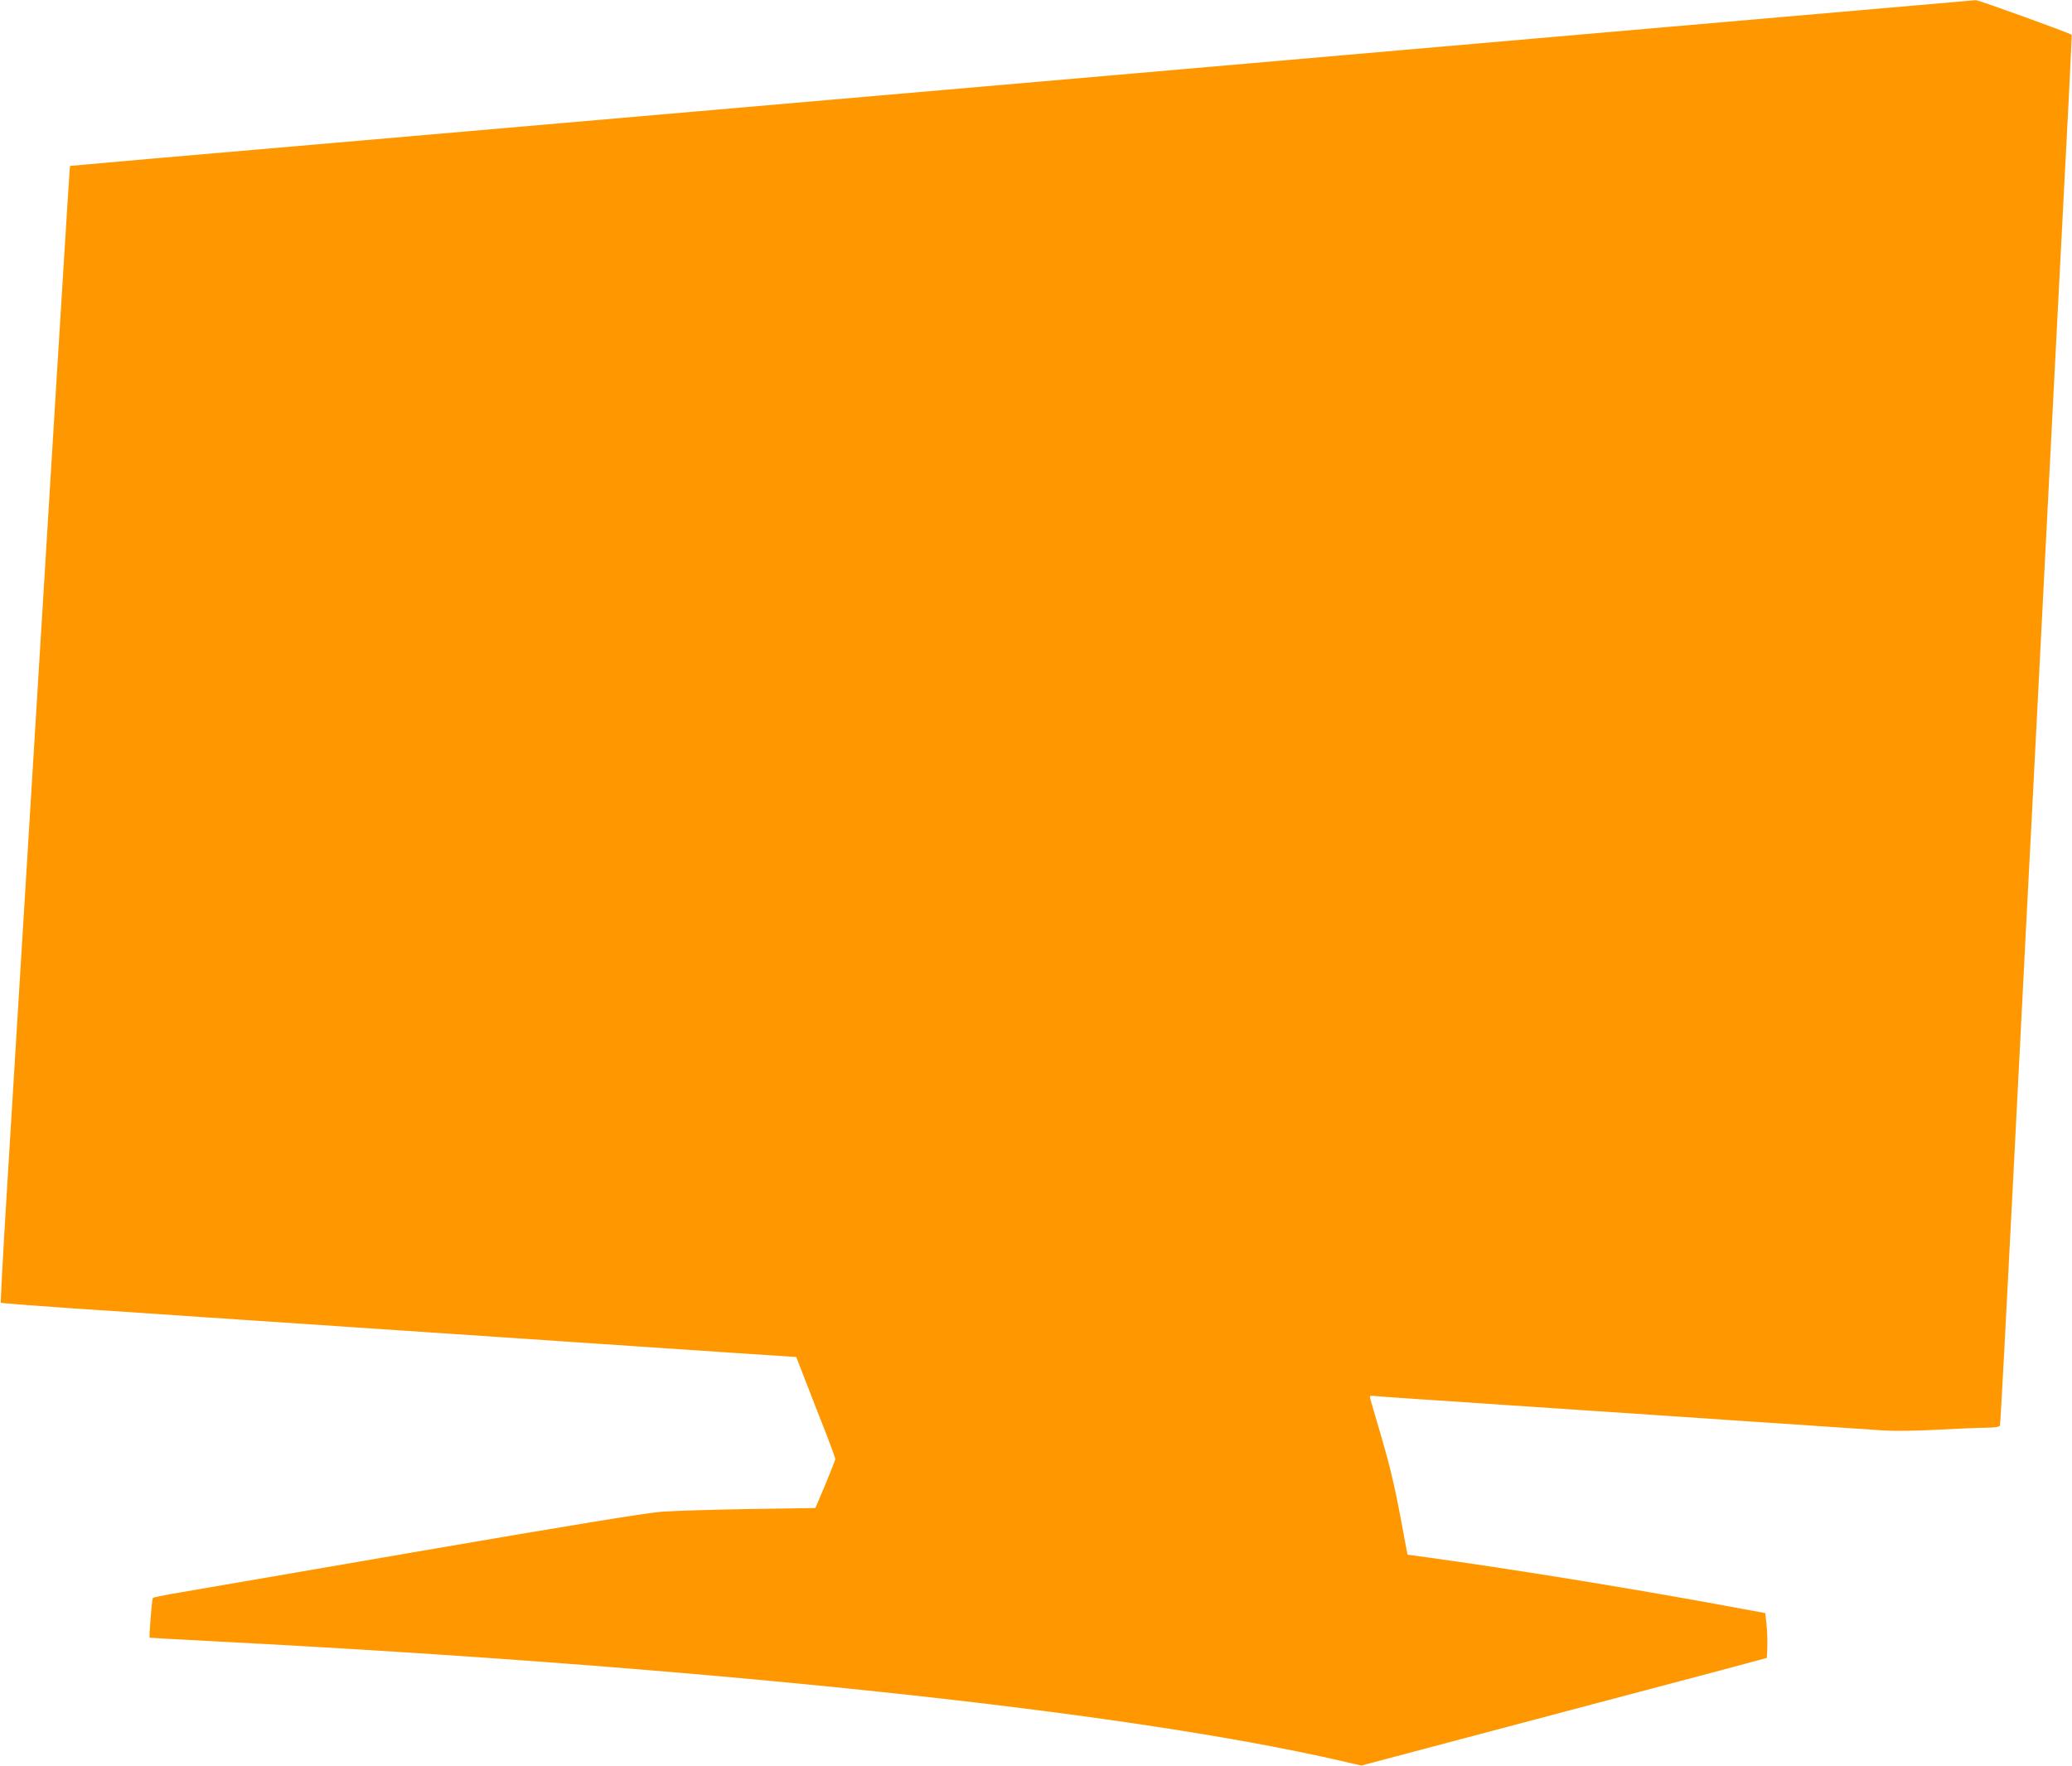 <?xml version="1.0" standalone="no"?>
<!DOCTYPE svg PUBLIC "-//W3C//DTD SVG 20010904//EN"
 "http://www.w3.org/TR/2001/REC-SVG-20010904/DTD/svg10.dtd">
<svg version="1.0" xmlns="http://www.w3.org/2000/svg"
 width="1280pt" height="1091pt" viewBox="0 0 1280 1091"
 preserveAspectRatio="xMidYMid meet">
<g transform="translate(0,1091) scale(0.1,-0.1)"
fill="#ff9800" stroke="none">
<path d="M10320 10745 c-1821 -159 -4779 -416 -8190 -712 -932 -80 -1696 -147
-1697 -148 -2 -1 -18 -253 -83 -1310 -17 -275 -44 -716 -60 -980 -16 -264 -43
-705 -60 -980 -17 -275 -44 -716 -60 -980 -16 -264 -43 -705 -60 -980 -17
-275 -48 -790 -70 -1144 -22 -355 -37 -647 -35 -650 3 -2 193 -17 423 -33 229
-15 617 -41 862 -58 245 -16 780 -52 1190 -80 410 -28 943 -64 1185 -80 242
-16 623 -42 847 -57 l407 -27 62 -160 c34 -89 89 -228 121 -310 32 -82 58
-154 58 -160 0 -6 -28 -77 -61 -157 l-62 -146 -406 -6 c-223 -4 -469 -11 -546
-17 -98 -8 -559 -83 -1535 -251 -767 -132 -1441 -248 -1498 -258 -56 -10 -105
-20 -108 -24 -5 -5 -24 -239 -20 -245 2 -1 178 -11 392 -22 3056 -158 5639
-432 6972 -740 l122 -28 388 103 c213 56 646 171 962 255 316 84 706 187 865
229 l290 78 3 69 c1 38 -1 100 -5 138 l-8 70 -315 58 c-555 101 -1262 216
-1765 285 l-130 18 -46 245 c-31 168 -67 318 -113 475 -37 127 -70 238 -72
247 -4 15 1 17 43 12 26 -3 381 -27 788 -54 407 -27 1075 -72 1485 -100 410
-28 797 -54 860 -58 66 -4 207 -2 330 5 118 6 252 12 298 12 56 1 84 5 87 14
3 6 41 721 85 1587 44 866 85 1658 90 1760 5 102 14 273 20 380 5 107 42 809
80 1560 38 751 75 1453 80 1560 66 1255 90 1743 88 1745 -15 12 -576 215 -592
214 -12 -1 -860 -75 -1886 -164z"/>
</g>
</svg>

